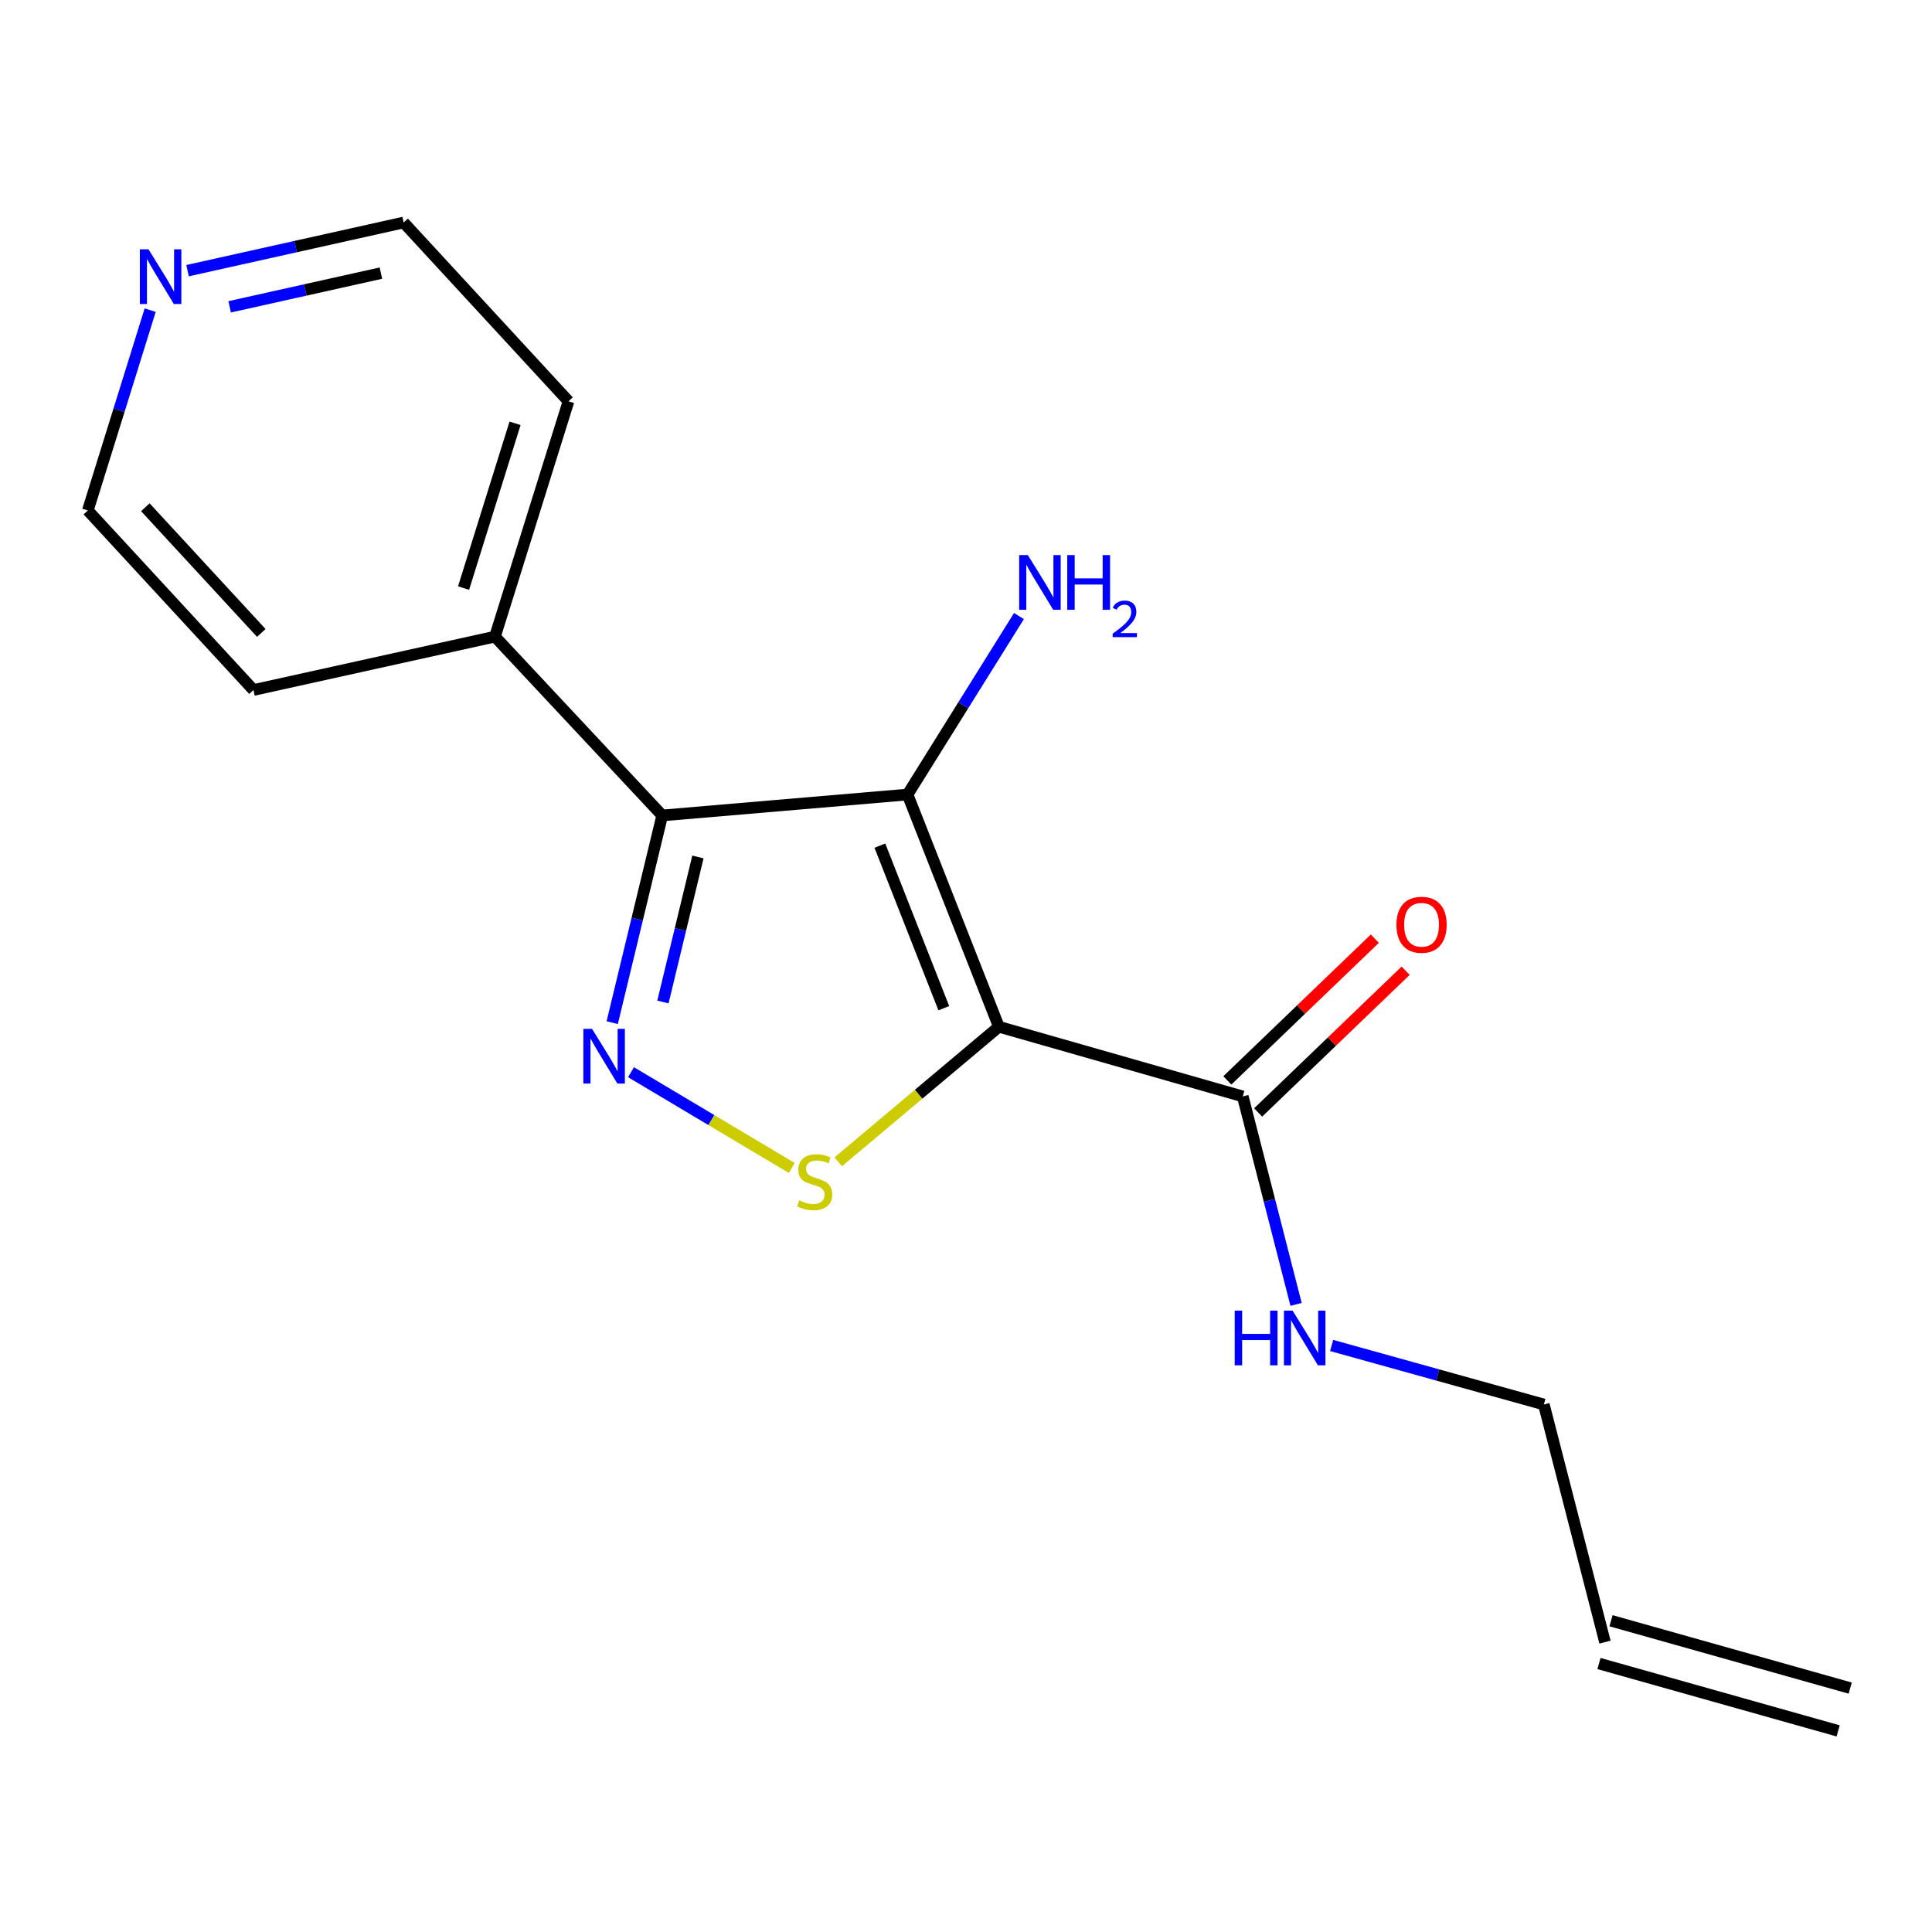 <?xml version='1.0' encoding='iso-8859-1'?>
<svg version='1.1' baseProfile='full'
              xmlns='http://www.w3.org/2000/svg'
                      xmlns:rdkit='http://www.rdkit.org/xml'
                      xmlns:xlink='http://www.w3.org/1999/xlink'
                  xml:space='preserve'
width='1000px' height='1000px' viewBox='0 0 1000 1000'>
<!-- END OF HEADER -->
<rect style='opacity:1.0;fill:#FFFFFF;stroke:none' width='1000' height='1000' x='0' y='0'> </rect>
<path class='bond-0' d='M 517.014,531.446 L 469.743,411.249' style='fill:none;fill-rule:evenodd;stroke:#000000;stroke-width:6px;stroke-linecap:butt;stroke-linejoin:miter;stroke-opacity:1' />
<path class='bond-0' d='M 488.511,521.837 L 455.421,437.699' style='fill:none;fill-rule:evenodd;stroke:#000000;stroke-width:6px;stroke-linecap:butt;stroke-linejoin:miter;stroke-opacity:1' />
<path class='bond-3' d='M 517.014,531.446 L 475.444,566.394' style='fill:none;fill-rule:evenodd;stroke:#000000;stroke-width:6px;stroke-linecap:butt;stroke-linejoin:miter;stroke-opacity:1' />
<path class='bond-3' d='M 475.444,566.394 L 433.873,601.343' style='fill:none;fill-rule:evenodd;stroke:#CCCC00;stroke-width:6px;stroke-linecap:butt;stroke-linejoin:miter;stroke-opacity:1' />
<path class='bond-4' d='M 517.014,531.446 L 643.245,567.506' style='fill:none;fill-rule:evenodd;stroke:#000000;stroke-width:6px;stroke-linecap:butt;stroke-linejoin:miter;stroke-opacity:1' />
<path class='bond-2' d='M 469.743,411.249 L 342.758,422.076' style='fill:none;fill-rule:evenodd;stroke:#000000;stroke-width:6px;stroke-linecap:butt;stroke-linejoin:miter;stroke-opacity:1' />
<path class='bond-6' d='M 469.743,411.249 L 498.578,365.057' style='fill:none;fill-rule:evenodd;stroke:#000000;stroke-width:6px;stroke-linecap:butt;stroke-linejoin:miter;stroke-opacity:1' />
<path class='bond-6' d='M 498.578,365.057 L 527.413,318.865' style='fill:none;fill-rule:evenodd;stroke:#0000FF;stroke-width:6px;stroke-linecap:butt;stroke-linejoin:miter;stroke-opacity:1' />
<path class='bond-1' d='M 326.604,554.968 L 368.219,579.754' style='fill:none;fill-rule:evenodd;stroke:#0000FF;stroke-width:6px;stroke-linecap:butt;stroke-linejoin:miter;stroke-opacity:1' />
<path class='bond-1' d='M 368.219,579.754 L 409.833,604.539' style='fill:none;fill-rule:evenodd;stroke:#CCCC00;stroke-width:6px;stroke-linecap:butt;stroke-linejoin:miter;stroke-opacity:1' />
<path class='bond-17' d='M 316.883,529.318 L 329.82,475.697' style='fill:none;fill-rule:evenodd;stroke:#0000FF;stroke-width:6px;stroke-linecap:butt;stroke-linejoin:miter;stroke-opacity:1' />
<path class='bond-17' d='M 329.82,475.697 L 342.758,422.076' style='fill:none;fill-rule:evenodd;stroke:#000000;stroke-width:6px;stroke-linecap:butt;stroke-linejoin:miter;stroke-opacity:1' />
<path class='bond-17' d='M 343.131,518.629 L 352.188,481.094' style='fill:none;fill-rule:evenodd;stroke:#0000FF;stroke-width:6px;stroke-linecap:butt;stroke-linejoin:miter;stroke-opacity:1' />
<path class='bond-17' d='M 352.188,481.094 L 361.244,443.559' style='fill:none;fill-rule:evenodd;stroke:#000000;stroke-width:6px;stroke-linecap:butt;stroke-linejoin:miter;stroke-opacity:1' />
<path class='bond-5' d='M 342.758,422.076 L 256.193,329.515' style='fill:none;fill-rule:evenodd;stroke:#000000;stroke-width:6px;stroke-linecap:butt;stroke-linejoin:miter;stroke-opacity:1' />
<path class='bond-7' d='M 651.216,575.802 L 689.385,539.124' style='fill:none;fill-rule:evenodd;stroke:#000000;stroke-width:6px;stroke-linecap:butt;stroke-linejoin:miter;stroke-opacity:1' />
<path class='bond-7' d='M 689.385,539.124 L 727.555,502.447' style='fill:none;fill-rule:evenodd;stroke:#FF0000;stroke-width:6px;stroke-linecap:butt;stroke-linejoin:miter;stroke-opacity:1' />
<path class='bond-7' d='M 635.273,559.211 L 673.443,522.533' style='fill:none;fill-rule:evenodd;stroke:#000000;stroke-width:6px;stroke-linecap:butt;stroke-linejoin:miter;stroke-opacity:1' />
<path class='bond-7' d='M 673.443,522.533 L 711.613,485.856' style='fill:none;fill-rule:evenodd;stroke:#FF0000;stroke-width:6px;stroke-linecap:butt;stroke-linejoin:miter;stroke-opacity:1' />
<path class='bond-9' d='M 643.245,567.506 L 657.045,621.327' style='fill:none;fill-rule:evenodd;stroke:#000000;stroke-width:6px;stroke-linecap:butt;stroke-linejoin:miter;stroke-opacity:1' />
<path class='bond-9' d='M 657.045,621.327 L 670.846,675.148' style='fill:none;fill-rule:evenodd;stroke:#0000FF;stroke-width:6px;stroke-linecap:butt;stroke-linejoin:miter;stroke-opacity:1' />
<path class='bond-15' d='M 256.193,329.515 L 131.189,357.152' style='fill:none;fill-rule:evenodd;stroke:#000000;stroke-width:6px;stroke-linecap:butt;stroke-linejoin:miter;stroke-opacity:1' />
<path class='bond-16' d='M 256.193,329.515 L 294.26,207.707' style='fill:none;fill-rule:evenodd;stroke:#000000;stroke-width:6px;stroke-linecap:butt;stroke-linejoin:miter;stroke-opacity:1' />
<path class='bond-16' d='M 239.941,304.38 L 266.588,219.115' style='fill:none;fill-rule:evenodd;stroke:#000000;stroke-width:6px;stroke-linecap:butt;stroke-linejoin:miter;stroke-opacity:1' />
<path class='bond-8' d='M 97.088,140.094 L 153.005,127.633' style='fill:none;fill-rule:evenodd;stroke:#0000FF;stroke-width:6px;stroke-linecap:butt;stroke-linejoin:miter;stroke-opacity:1' />
<path class='bond-8' d='M 153.005,127.633 L 208.922,115.172' style='fill:none;fill-rule:evenodd;stroke:#000000;stroke-width:6px;stroke-linecap:butt;stroke-linejoin:miter;stroke-opacity:1' />
<path class='bond-8' d='M 118.867,158.814 L 158.009,150.091' style='fill:none;fill-rule:evenodd;stroke:#0000FF;stroke-width:6px;stroke-linecap:butt;stroke-linejoin:miter;stroke-opacity:1' />
<path class='bond-8' d='M 158.009,150.091 L 197.151,141.369' style='fill:none;fill-rule:evenodd;stroke:#000000;stroke-width:6px;stroke-linecap:butt;stroke-linejoin:miter;stroke-opacity:1' />
<path class='bond-18' d='M 77.731,160.533 L 61.593,212.37' style='fill:none;fill-rule:evenodd;stroke:#0000FF;stroke-width:6px;stroke-linecap:butt;stroke-linejoin:miter;stroke-opacity:1' />
<path class='bond-18' d='M 61.593,212.37 L 45.455,264.208' style='fill:none;fill-rule:evenodd;stroke:#000000;stroke-width:6px;stroke-linecap:butt;stroke-linejoin:miter;stroke-opacity:1' />
<path class='bond-12' d='M 689.256,696.415 L 744.175,711.687' style='fill:none;fill-rule:evenodd;stroke:#0000FF;stroke-width:6px;stroke-linecap:butt;stroke-linejoin:miter;stroke-opacity:1' />
<path class='bond-12' d='M 744.175,711.687 L 799.093,726.96' style='fill:none;fill-rule:evenodd;stroke:#000000;stroke-width:6px;stroke-linecap:butt;stroke-linejoin:miter;stroke-opacity:1' />
<path class='bond-10' d='M 830.744,849.969 L 799.093,726.96' style='fill:none;fill-rule:evenodd;stroke:#000000;stroke-width:6px;stroke-linecap:butt;stroke-linejoin:miter;stroke-opacity:1' />
<path class='bond-11' d='M 827.625,861.043 L 951.427,895.902' style='fill:none;fill-rule:evenodd;stroke:#000000;stroke-width:6px;stroke-linecap:butt;stroke-linejoin:miter;stroke-opacity:1' />
<path class='bond-11' d='M 833.862,838.895 L 957.664,873.754' style='fill:none;fill-rule:evenodd;stroke:#000000;stroke-width:6px;stroke-linecap:butt;stroke-linejoin:miter;stroke-opacity:1' />
<path class='bond-13' d='M 45.455,264.208 L 131.189,357.152' style='fill:none;fill-rule:evenodd;stroke:#000000;stroke-width:6px;stroke-linecap:butt;stroke-linejoin:miter;stroke-opacity:1' />
<path class='bond-13' d='M 75.227,262.548 L 135.242,327.609' style='fill:none;fill-rule:evenodd;stroke:#000000;stroke-width:6px;stroke-linecap:butt;stroke-linejoin:miter;stroke-opacity:1' />
<path class='bond-14' d='M 208.922,115.172 L 294.26,207.707' style='fill:none;fill-rule:evenodd;stroke:#000000;stroke-width:6px;stroke-linecap:butt;stroke-linejoin:miter;stroke-opacity:1' />
<path  class='atom-2' d='M 306.433 532.523
L 315.713 547.523
Q 316.633 549.003, 318.113 551.683
Q 319.593 554.363, 319.673 554.523
L 319.673 532.523
L 323.433 532.523
L 323.433 560.843
L 319.553 560.843
L 309.593 544.443
Q 308.433 542.523, 307.193 540.323
Q 305.993 538.123, 305.633 537.443
L 305.633 560.843
L 301.953 560.843
L 301.953 532.523
L 306.433 532.523
' fill='#0000FF'/>
<path  class='atom-4' d='M 413.679 621.314
Q 413.999 621.434, 415.319 621.994
Q 416.639 622.554, 418.079 622.914
Q 419.559 623.234, 420.999 623.234
Q 423.679 623.234, 425.239 621.954
Q 426.799 620.634, 426.799 618.354
Q 426.799 616.794, 425.999 615.834
Q 425.239 614.874, 424.039 614.354
Q 422.839 613.834, 420.839 613.234
Q 418.319 612.474, 416.799 611.754
Q 415.319 611.034, 414.239 609.514
Q 413.199 607.994, 413.199 605.434
Q 413.199 601.874, 415.599 599.674
Q 418.039 597.474, 422.839 597.474
Q 426.119 597.474, 429.839 599.034
L 428.919 602.114
Q 425.519 600.714, 422.959 600.714
Q 420.199 600.714, 418.679 601.874
Q 417.159 602.994, 417.199 604.954
Q 417.199 606.474, 417.959 607.394
Q 418.759 608.314, 419.879 608.834
Q 421.039 609.354, 422.959 609.954
Q 425.519 610.754, 427.039 611.554
Q 428.559 612.354, 429.639 613.994
Q 430.759 615.594, 430.759 618.354
Q 430.759 622.274, 428.119 624.394
Q 425.519 626.474, 421.159 626.474
Q 418.639 626.474, 416.719 625.914
Q 414.839 625.394, 412.599 624.474
L 413.679 621.314
' fill='#CCCC00'/>
<path  class='atom-7' d='M 532.012 287.31
L 541.292 302.31
Q 542.212 303.79, 543.692 306.47
Q 545.172 309.15, 545.252 309.31
L 545.252 287.31
L 549.012 287.31
L 549.012 315.63
L 545.132 315.63
L 535.172 299.23
Q 534.012 297.31, 532.772 295.11
Q 531.572 292.91, 531.212 292.23
L 531.212 315.63
L 527.532 315.63
L 527.532 287.31
L 532.012 287.31
' fill='#0000FF'/>
<path  class='atom-7' d='M 552.412 287.31
L 556.252 287.31
L 556.252 299.35
L 570.732 299.35
L 570.732 287.31
L 574.572 287.31
L 574.572 315.63
L 570.732 315.63
L 570.732 302.55
L 556.252 302.55
L 556.252 315.63
L 552.412 315.63
L 552.412 287.31
' fill='#0000FF'/>
<path  class='atom-7' d='M 575.945 314.636
Q 576.631 312.867, 578.268 311.89
Q 579.905 310.887, 582.175 310.887
Q 585 310.887, 586.584 312.418
Q 588.168 313.95, 588.168 316.669
Q 588.168 319.441, 586.109 322.028
Q 584.076 324.615, 579.852 327.678
L 588.485 327.678
L 588.485 329.79
L 575.892 329.79
L 575.892 328.021
Q 579.377 325.539, 581.436 323.691
Q 583.521 321.843, 584.525 320.18
Q 585.528 318.517, 585.528 316.801
Q 585.528 315.006, 584.63 314.002
Q 583.733 312.999, 582.175 312.999
Q 580.67 312.999, 579.667 313.606
Q 578.664 314.214, 577.951 315.56
L 575.945 314.636
' fill='#0000FF'/>
<path  class='atom-8' d='M 722.792 478.656
Q 722.792 471.856, 726.152 468.056
Q 729.512 464.256, 735.792 464.256
Q 742.072 464.256, 745.432 468.056
Q 748.792 471.856, 748.792 478.656
Q 748.792 485.536, 745.392 489.456
Q 741.992 493.336, 735.792 493.336
Q 729.552 493.336, 726.152 489.456
Q 722.792 485.576, 722.792 478.656
M 735.792 490.136
Q 740.112 490.136, 742.432 487.256
Q 744.792 484.336, 744.792 478.656
Q 744.792 473.096, 742.432 470.296
Q 740.112 467.456, 735.792 467.456
Q 731.472 467.456, 729.112 470.256
Q 726.792 473.056, 726.792 478.656
Q 726.792 484.376, 729.112 487.256
Q 731.472 490.136, 735.792 490.136
' fill='#FF0000'/>
<path  class='atom-9' d='M 76.866 129.045
L 86.146 144.045
Q 87.066 145.525, 88.546 148.205
Q 90.026 150.885, 90.106 151.045
L 90.106 129.045
L 93.866 129.045
L 93.866 157.365
L 89.986 157.365
L 80.026 140.965
Q 78.866 139.045, 77.626 136.845
Q 76.426 134.645, 76.066 133.965
L 76.066 157.365
L 72.386 157.365
L 72.386 129.045
L 76.866 129.045
' fill='#0000FF'/>
<path  class='atom-10' d='M 639.084 678.375
L 642.924 678.375
L 642.924 690.415
L 657.404 690.415
L 657.404 678.375
L 661.244 678.375
L 661.244 706.695
L 657.404 706.695
L 657.404 693.615
L 642.924 693.615
L 642.924 706.695
L 639.084 706.695
L 639.084 678.375
' fill='#0000FF'/>
<path  class='atom-10' d='M 669.044 678.375
L 678.324 693.375
Q 679.244 694.855, 680.724 697.535
Q 682.204 700.215, 682.284 700.375
L 682.284 678.375
L 686.044 678.375
L 686.044 706.695
L 682.164 706.695
L 672.204 690.295
Q 671.044 688.375, 669.804 686.175
Q 668.604 683.975, 668.244 683.295
L 668.244 706.695
L 664.564 706.695
L 664.564 678.375
L 669.044 678.375
' fill='#0000FF'/>
</svg>
